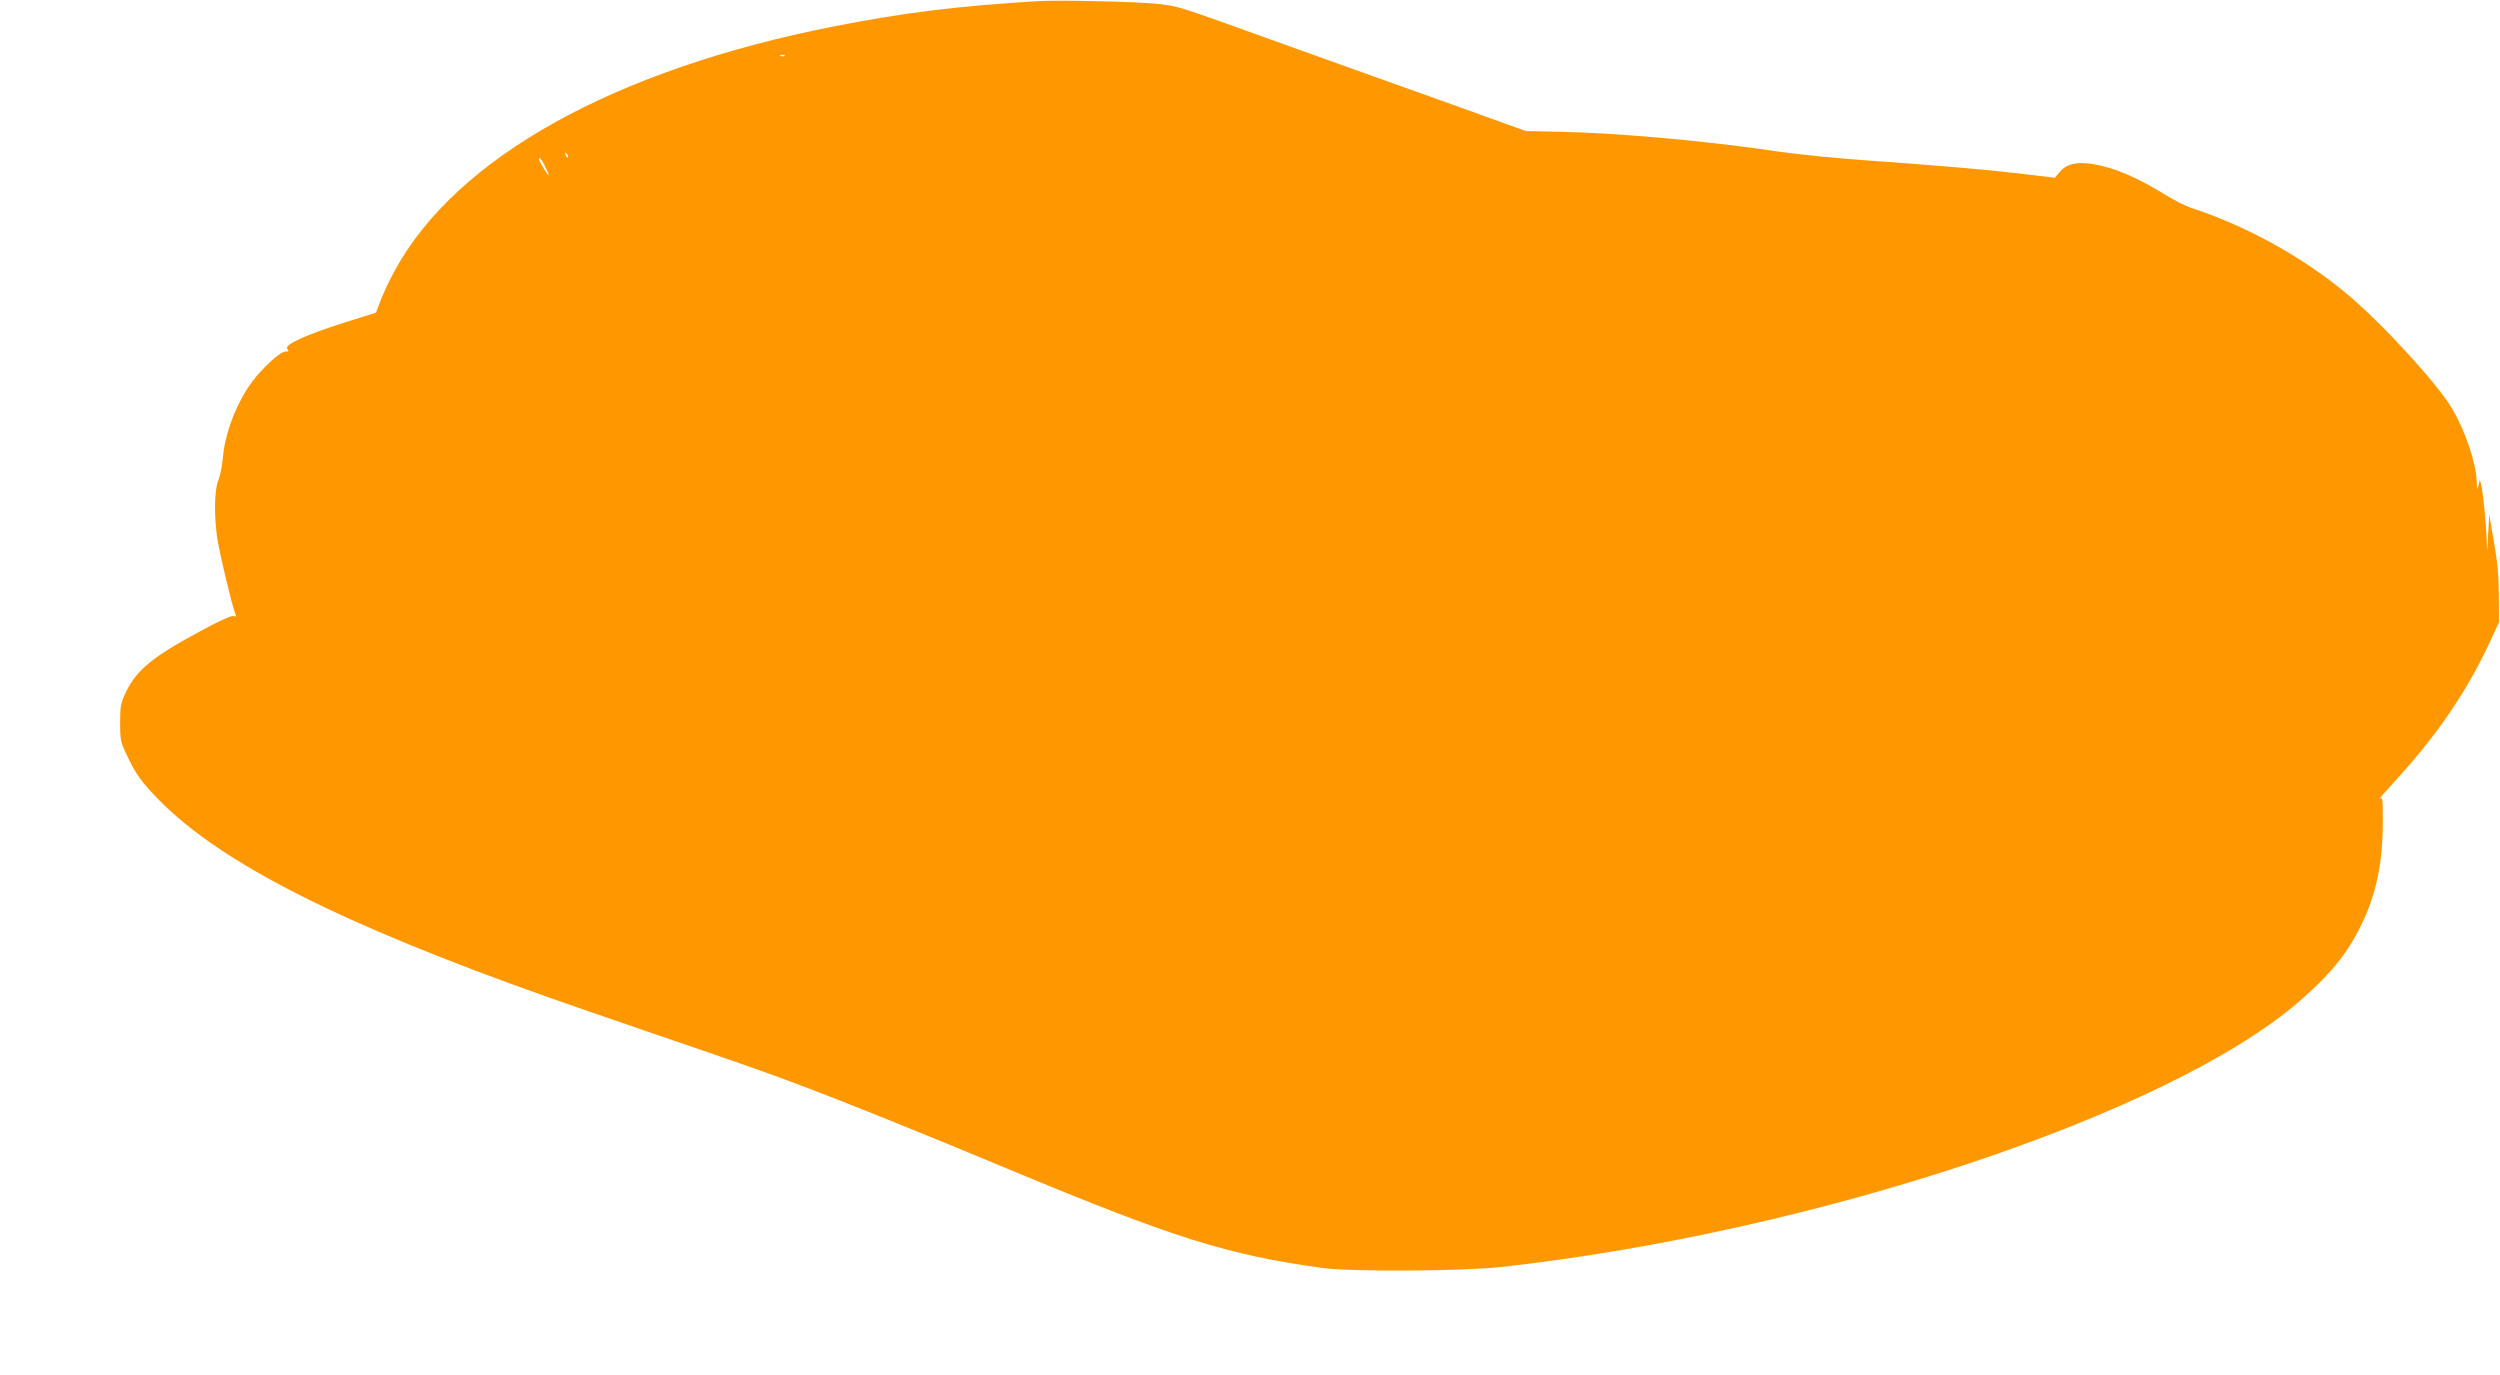 <?xml version="1.0" standalone="no"?>
<!DOCTYPE svg PUBLIC "-//W3C//DTD SVG 20010904//EN"
 "http://www.w3.org/TR/2001/REC-SVG-20010904/DTD/svg10.dtd">
<svg version="1.0" xmlns="http://www.w3.org/2000/svg"
 width="1280pt" height="704pt" viewBox="0 0 1280 704"
 preserveAspectRatio="xMidYMid meet">
<g transform="translate(0,704) scale(0.1,-0.1)"
fill="#ff9800" stroke="none">
<path d="M5310 7034 c-431 -27 -680 -59 -1040 -129 -1123 -221 -1933 -671
-2248 -1249 -28 -50 -60 -119 -73 -154 l-24 -63 -160 -50 c-201 -64 -311 -114
-294 -135 9 -11 7 -14 -10 -14 -26 0 -117 -83 -171 -156 -72 -96 -129 -238
-145 -354 -3 -25 -7 -61 -10 -80 -2 -19 -11 -53 -19 -75 -18 -48 -20 -172 -5
-282 9 -70 76 -351 94 -396 6 -13 3 -16 -9 -11 -9 4 -72 -24 -158 -71 -256
-137 -335 -202 -391 -314 -29 -60 -32 -74 -32 -161 0 -89 2 -100 38 -174 43
-91 76 -136 166 -227 320 -322 931 -631 1991 -1006 85 -30 310 -108 500 -173
538 -184 594 -204 770 -270 236 -88 643 -252 1105 -445 826 -344 1101 -430
1585 -497 147 -20 713 -17 915 5 1598 176 3418 781 4085 1358 162 140 248 246
320 394 77 157 110 318 110 531 0 119 -1 126 -17 113 -10 -8 24 31 74 86 225
245 379 472 499 735 l39 85 -1 135 c0 96 -7 176 -25 275 l-24 140 -6 -105 c-5
-95 -5 -98 -7 -32 -2 83 -19 255 -29 292 l-6 25 -7 -30 c-7 -27 -8 -25 -9 16
-2 95 -58 261 -125 375 -75 128 -356 435 -536 586 -225 189 -515 350 -799 443
-29 9 -88 39 -130 65 -149 92 -267 143 -376 160 -83 13 -134 1 -169 -40 l-25
-30 -168 20 c-196 23 -430 43 -813 70 -151 11 -347 31 -435 44 -344 52 -815
95 -1106 101 l-186 4 -184 66 c-101 37 -283 102 -404 145 -121 43 -422 151
-670 240 -545 196 -513 186 -627 200 -93 11 -515 21 -618 14z m-1293 -280 c-3
-3 -12 -4 -19 -1 -8 3 -5 6 6 6 11 1 17 -2 13 -5z m-1109 -519 c-3 -3 -9 2
-12 12 -6 14 -5 15 5 6 7 -7 10 -15 7 -18z m-118 -45 c11 -21 20 -43 20 -47 0
-10 -49 69 -50 80 0 17 11 5 30 -33z"/>
</g>
</svg>
